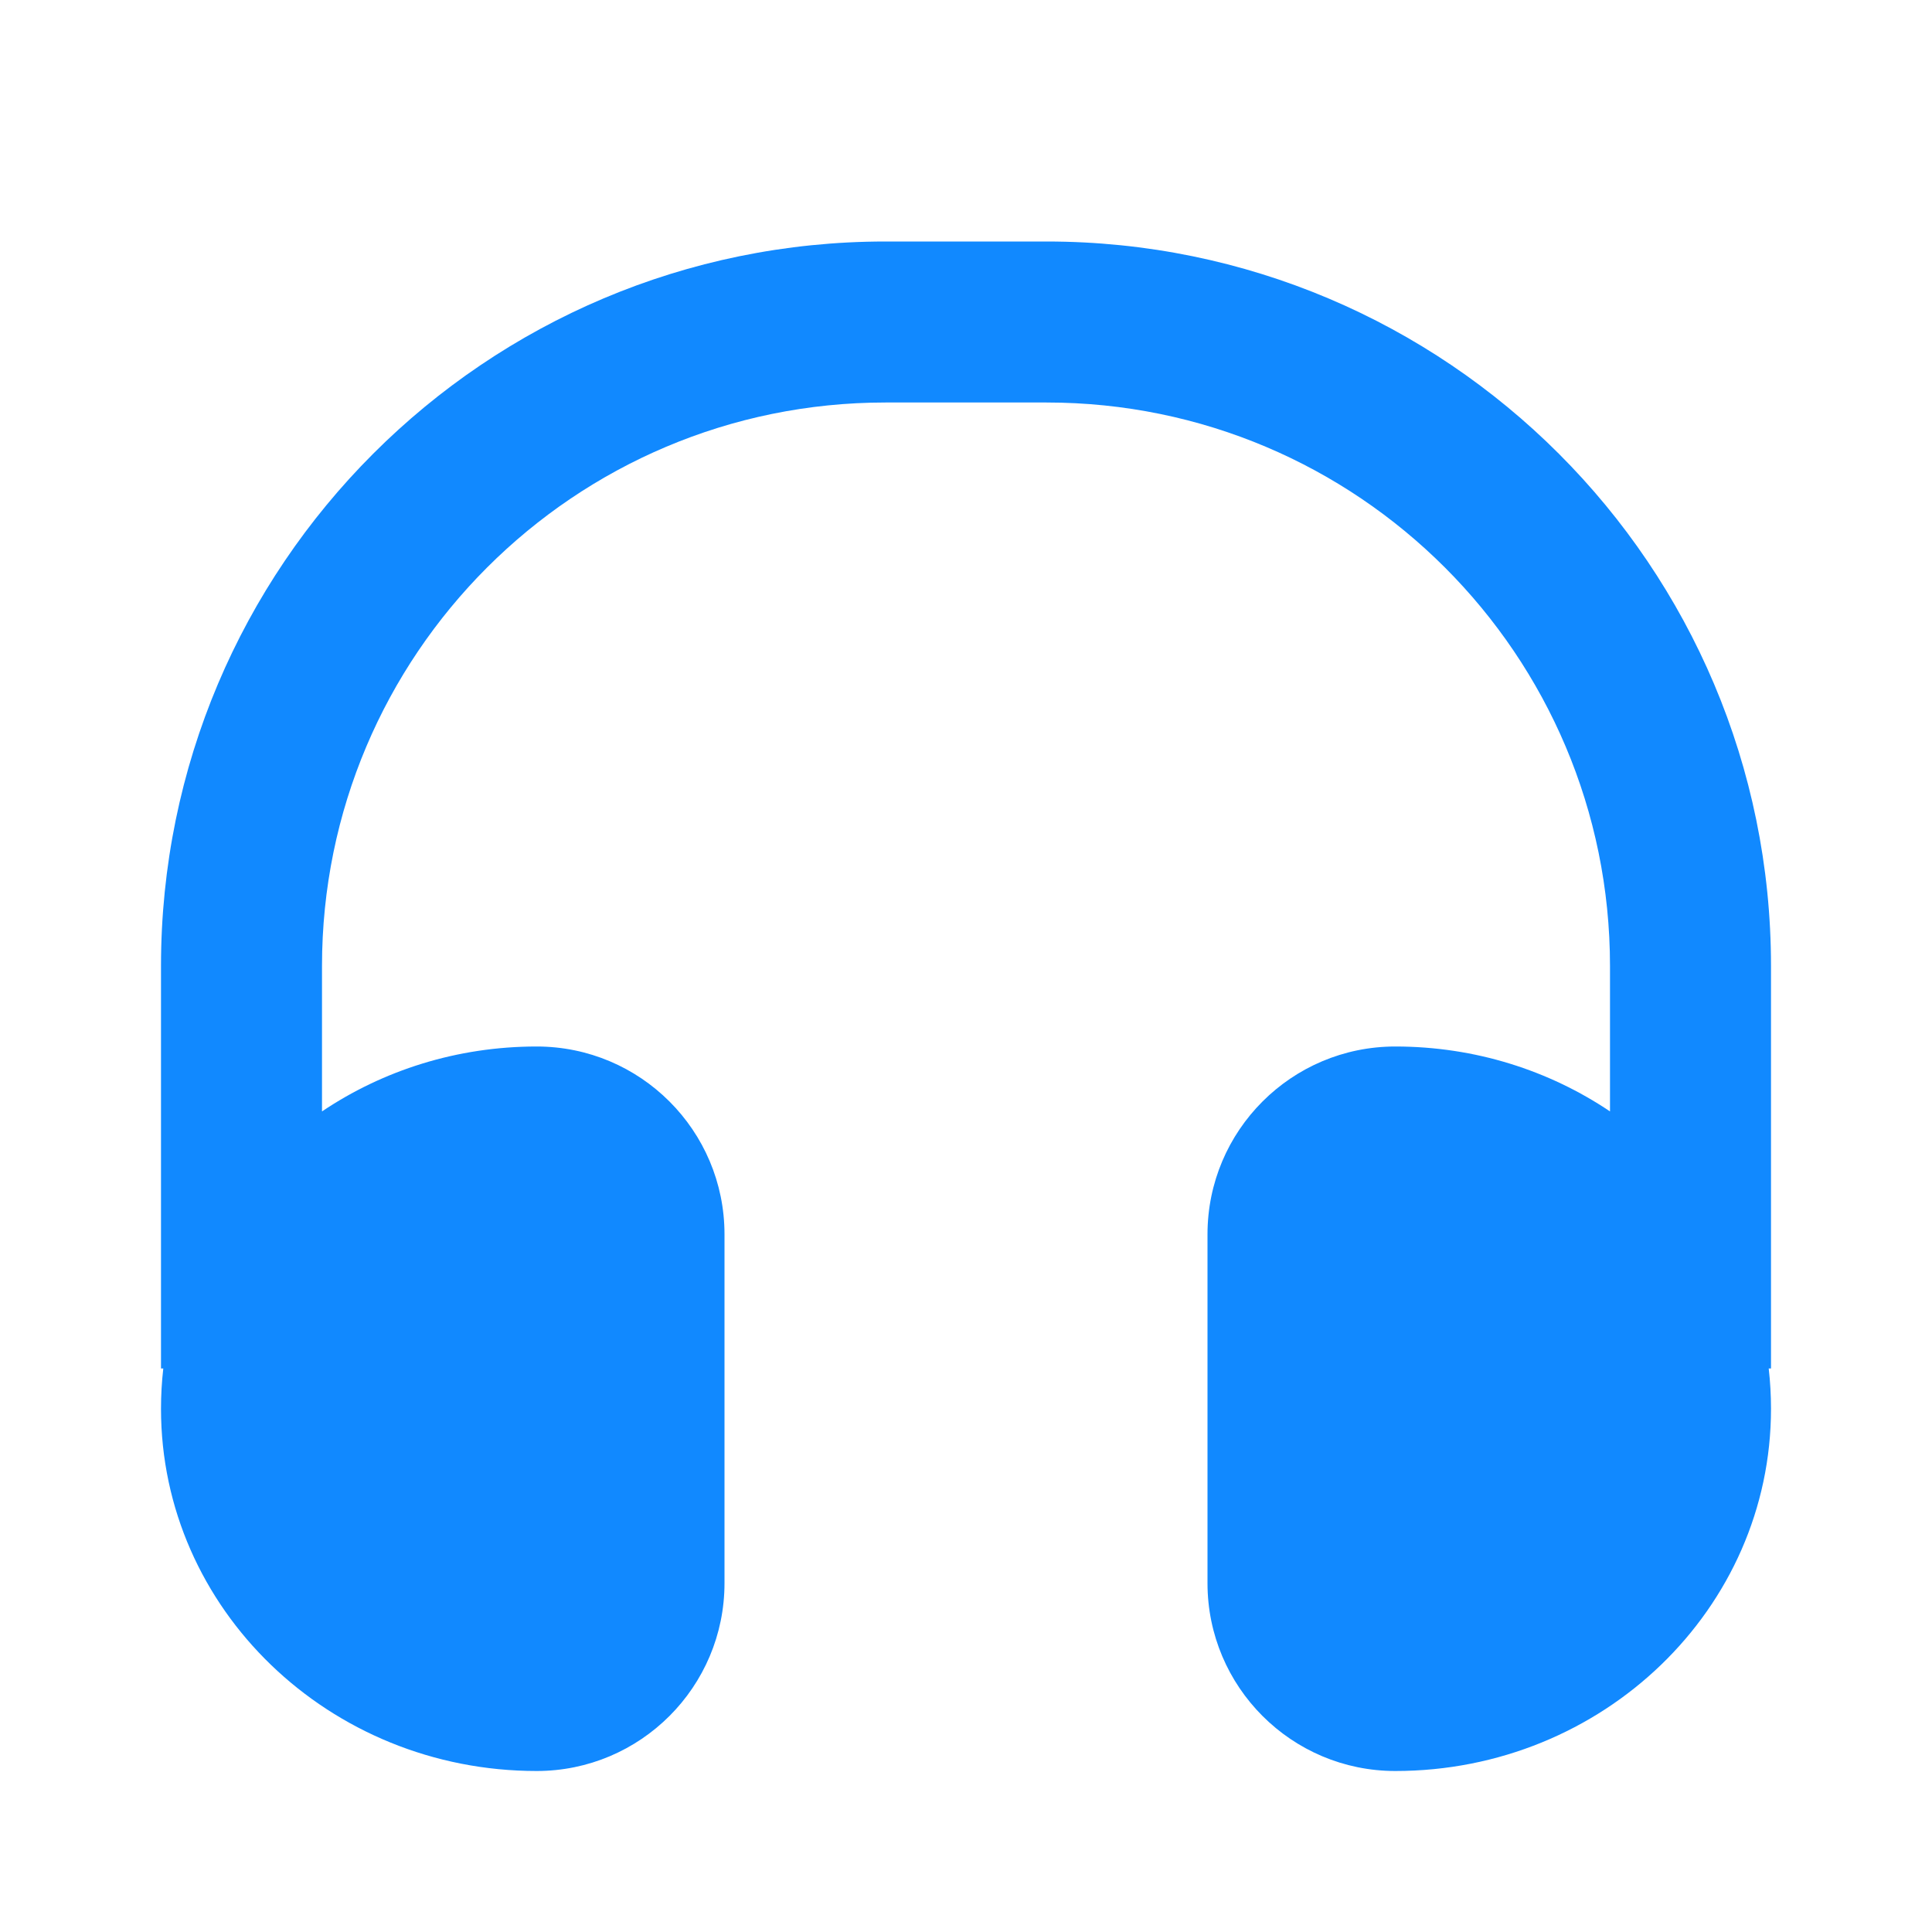 <svg width="60" height="60" viewBox="0 0 60 60" fill="none" xmlns="http://www.w3.org/2000/svg">
<path d="M27.5 7.5C15.074 7.5 5 17.573 5 30V42.5H5.071C5.024 42.91 5 43.327 5 43.75C5 49.963 10.223 55 16.667 55C19.888 55 22.5 52.388 22.5 49.166V38.333C22.5 35.111 19.888 32.5 16.667 32.5C14.188 32.5 11.89 33.245 10 34.516V30C10 20.335 17.835 12.5 27.5 12.5H32.5C42.165 12.5 50 20.335 50 30V34.516C48.11 33.245 45.812 32.5 43.333 32.5C40.112 32.5 37.5 35.111 37.5 38.333V49.166C37.5 52.388 40.112 55 43.333 55C49.777 55 55 49.963 55 43.75C55 43.327 54.976 42.91 54.929 42.5H55V30C55 17.573 44.926 7.5 32.5 7.5H27.5Z" fill="#1189FF"/>
</svg>

